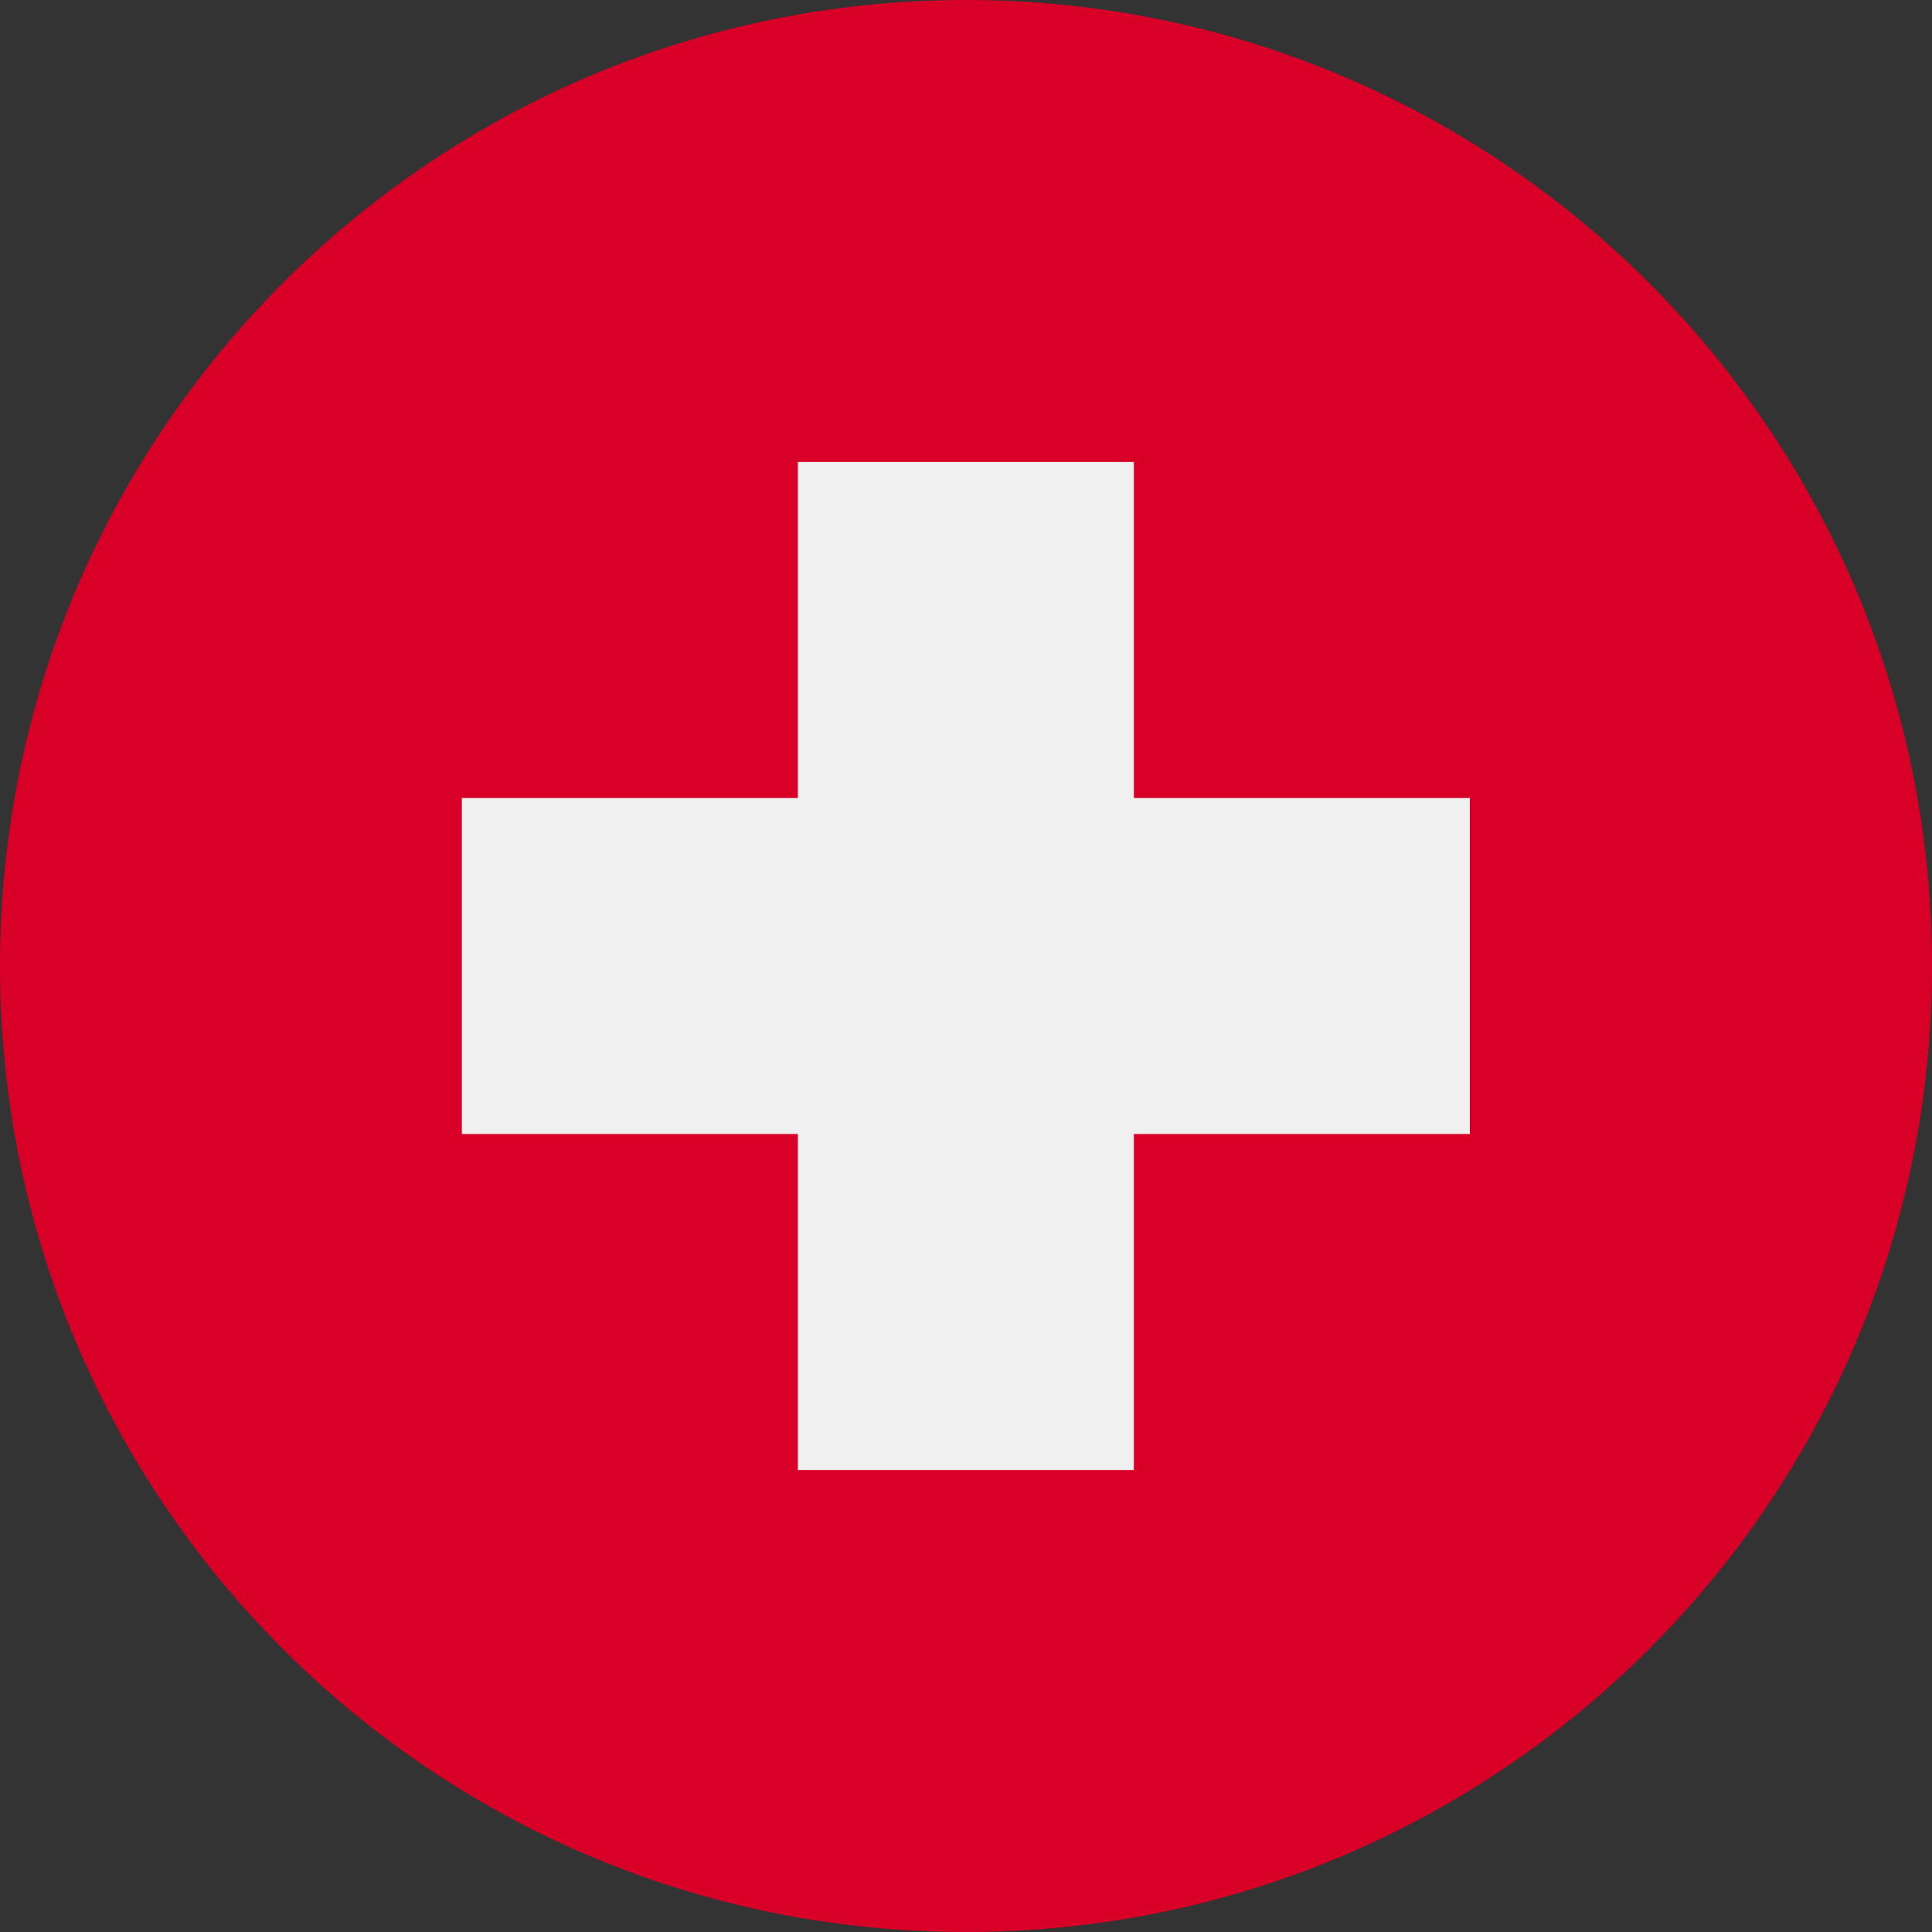 <?xml version="1.0" encoding="UTF-8"?>
<svg xmlns="http://www.w3.org/2000/svg" width="40" height="40" viewBox="0 0 40 40" fill="none">
  <rect x="0" y="0" width="40" height="40" fill="#333333" stroke="none"/>
  <g clip-path="url(#clip0_1935_12692)">
    <path d="M20 40C31.046 40 40 31.046 40 20C40 8.954 31.046 0 20 0C8.954 0 0 8.954 0 20C0 31.046 8.954 40 20 40Z" fill="#D80027"></path>
    <path d="M30.432 16.522H23.476V9.565H16.519V16.522H9.562V23.478H16.519V30.435H23.476V23.478H30.432V16.522Z" fill="#F0F0F0"></path>
  </g>
  <defs>
    <clipPath id="clip0_1935_12692">
      <rect width="40" height="40" fill="white"></rect>
    </clipPath>
  </defs>
</svg>
